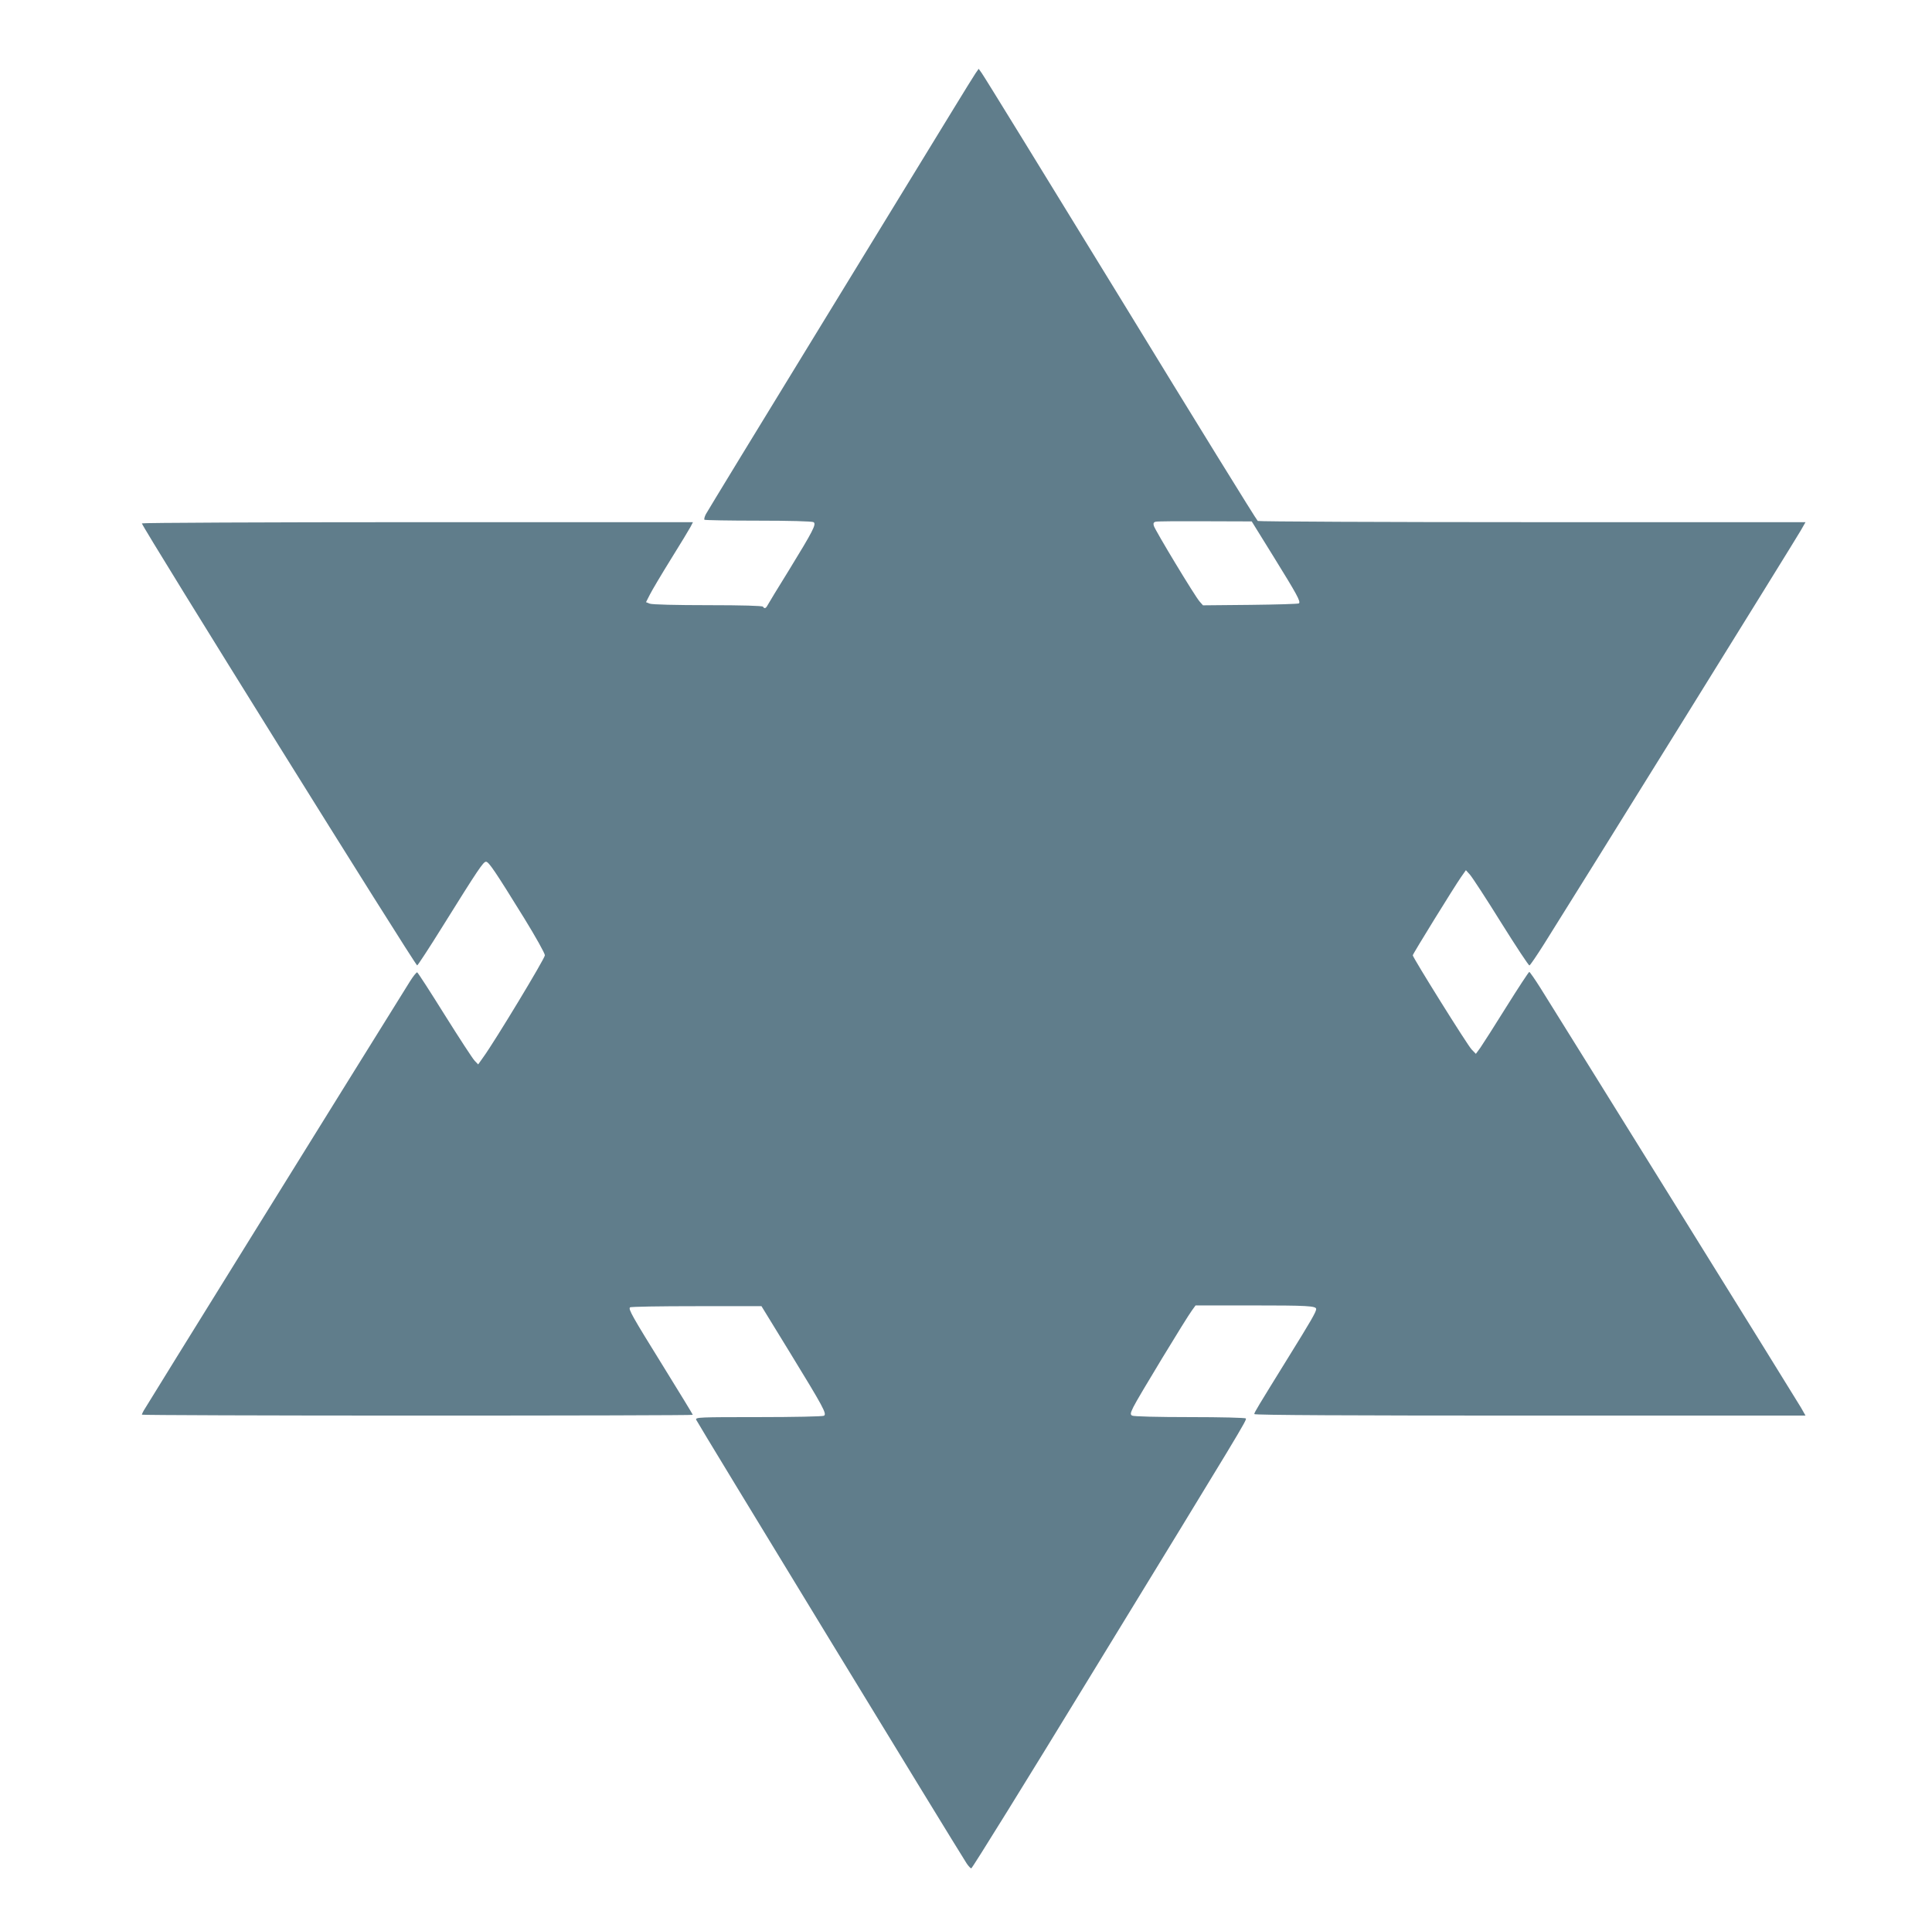 <?xml version="1.0" standalone="no"?>
<!DOCTYPE svg PUBLIC "-//W3C//DTD SVG 20010904//EN"
 "http://www.w3.org/TR/2001/REC-SVG-20010904/DTD/svg10.dtd">
<svg version="1.0" xmlns="http://www.w3.org/2000/svg"
 width="1280pt" height="1275pt" viewBox="0 0 1280 1275"
 preserveAspectRatio="xMidYMid meet">
<g transform="translate(0,1275) scale(0.1,-0.1)"
fill="#607d8b" stroke="none">
<path d="M6463 12264 c-11 -16 -76 -121 -145 -234 -69 -113 -463 -757 -876
-1432 -413 -674 -757 -1239 -766 -1256 -8 -16 -12 -32 -9 -36 4 -3 164 -6 357
-6 200 0 357 -4 366 -10 20 -13 -3 -57 -163 -318 -73 -117 -136 -222 -142
-233 -11 -21 -21 -24 -30 -9 -4 6 -137 10 -365 10 -211 0 -369 4 -385 10 l-25
10 26 51 c14 28 77 134 139 234 63 101 121 197 130 214 l16 31 -1826 0 c-1004
0 -1825 -4 -1825 -8 0 -22 1813 -2933 1824 -2929 5 2 81 118 168 258 238 382
270 429 288 429 18 0 60 -62 254 -376 75 -122 136 -231 136 -244 0 -21 -331
-569 -408 -675 l-34 -48 -23 24 c-13 13 -102 150 -198 303 -96 154 -178 281
-183 283 -5 1 -26 -25 -48 -60 -407 -653 -1756 -2828 -1764 -2844 -7 -12 -12
-24 -12 -27 0 -3 821 -6 1825 -6 1004 0 1825 2 1825 5 0 3 -88 147 -195 320
-207 334 -233 380 -221 392 4 5 202 8 439 8 l432 0 187 -305 c224 -366 247
-408 227 -421 -8 -5 -202 -9 -433 -9 -393 0 -418 -1 -414 -17 4 -14 1710
-2813 1792 -2940 12 -18 26 -33 31 -33 6 0 366 581 800 1292 1008 1648 1026
1678 1019 1689 -3 5 -165 9 -372 9 -209 0 -373 4 -382 10 -12 8 -11 16 9 57
26 55 352 592 388 640 l24 33 368 0 c372 0 431 -3 431 -24 0 -19 -35 -79 -185
-321 -202 -327 -225 -364 -225 -375 0 -7 637 -10 1826 -10 l1826 0 -30 53
c-25 44 -1499 2417 -1726 2780 -37 59 -71 107 -74 107 -4 0 -72 -104 -151
-230 -79 -127 -157 -249 -173 -272 l-30 -41 -28 29 c-27 27 -390 609 -390 624
0 9 275 454 319 517 l33 47 27 -30 c15 -17 108 -159 206 -317 99 -158 183
-286 188 -284 5 1 49 66 97 142 204 323 1671 2687 1700 2739 l32 56 -1809 0
c-994 0 -1814 4 -1820 8 -7 4 -417 668 -910 1475 -494 806 -907 1478 -919
1493 l-20 28 -21 -30z m1978 -3208 c152 -246 177 -291 165 -304 -4 -4 -149 -8
-322 -10 l-314 -3 -22 25 c-29 31 -297 475 -304 503 -4 15 -1 23 13 26 10 3
157 4 327 3 l309 -1 148 -239z"/>
</g>
</svg>

